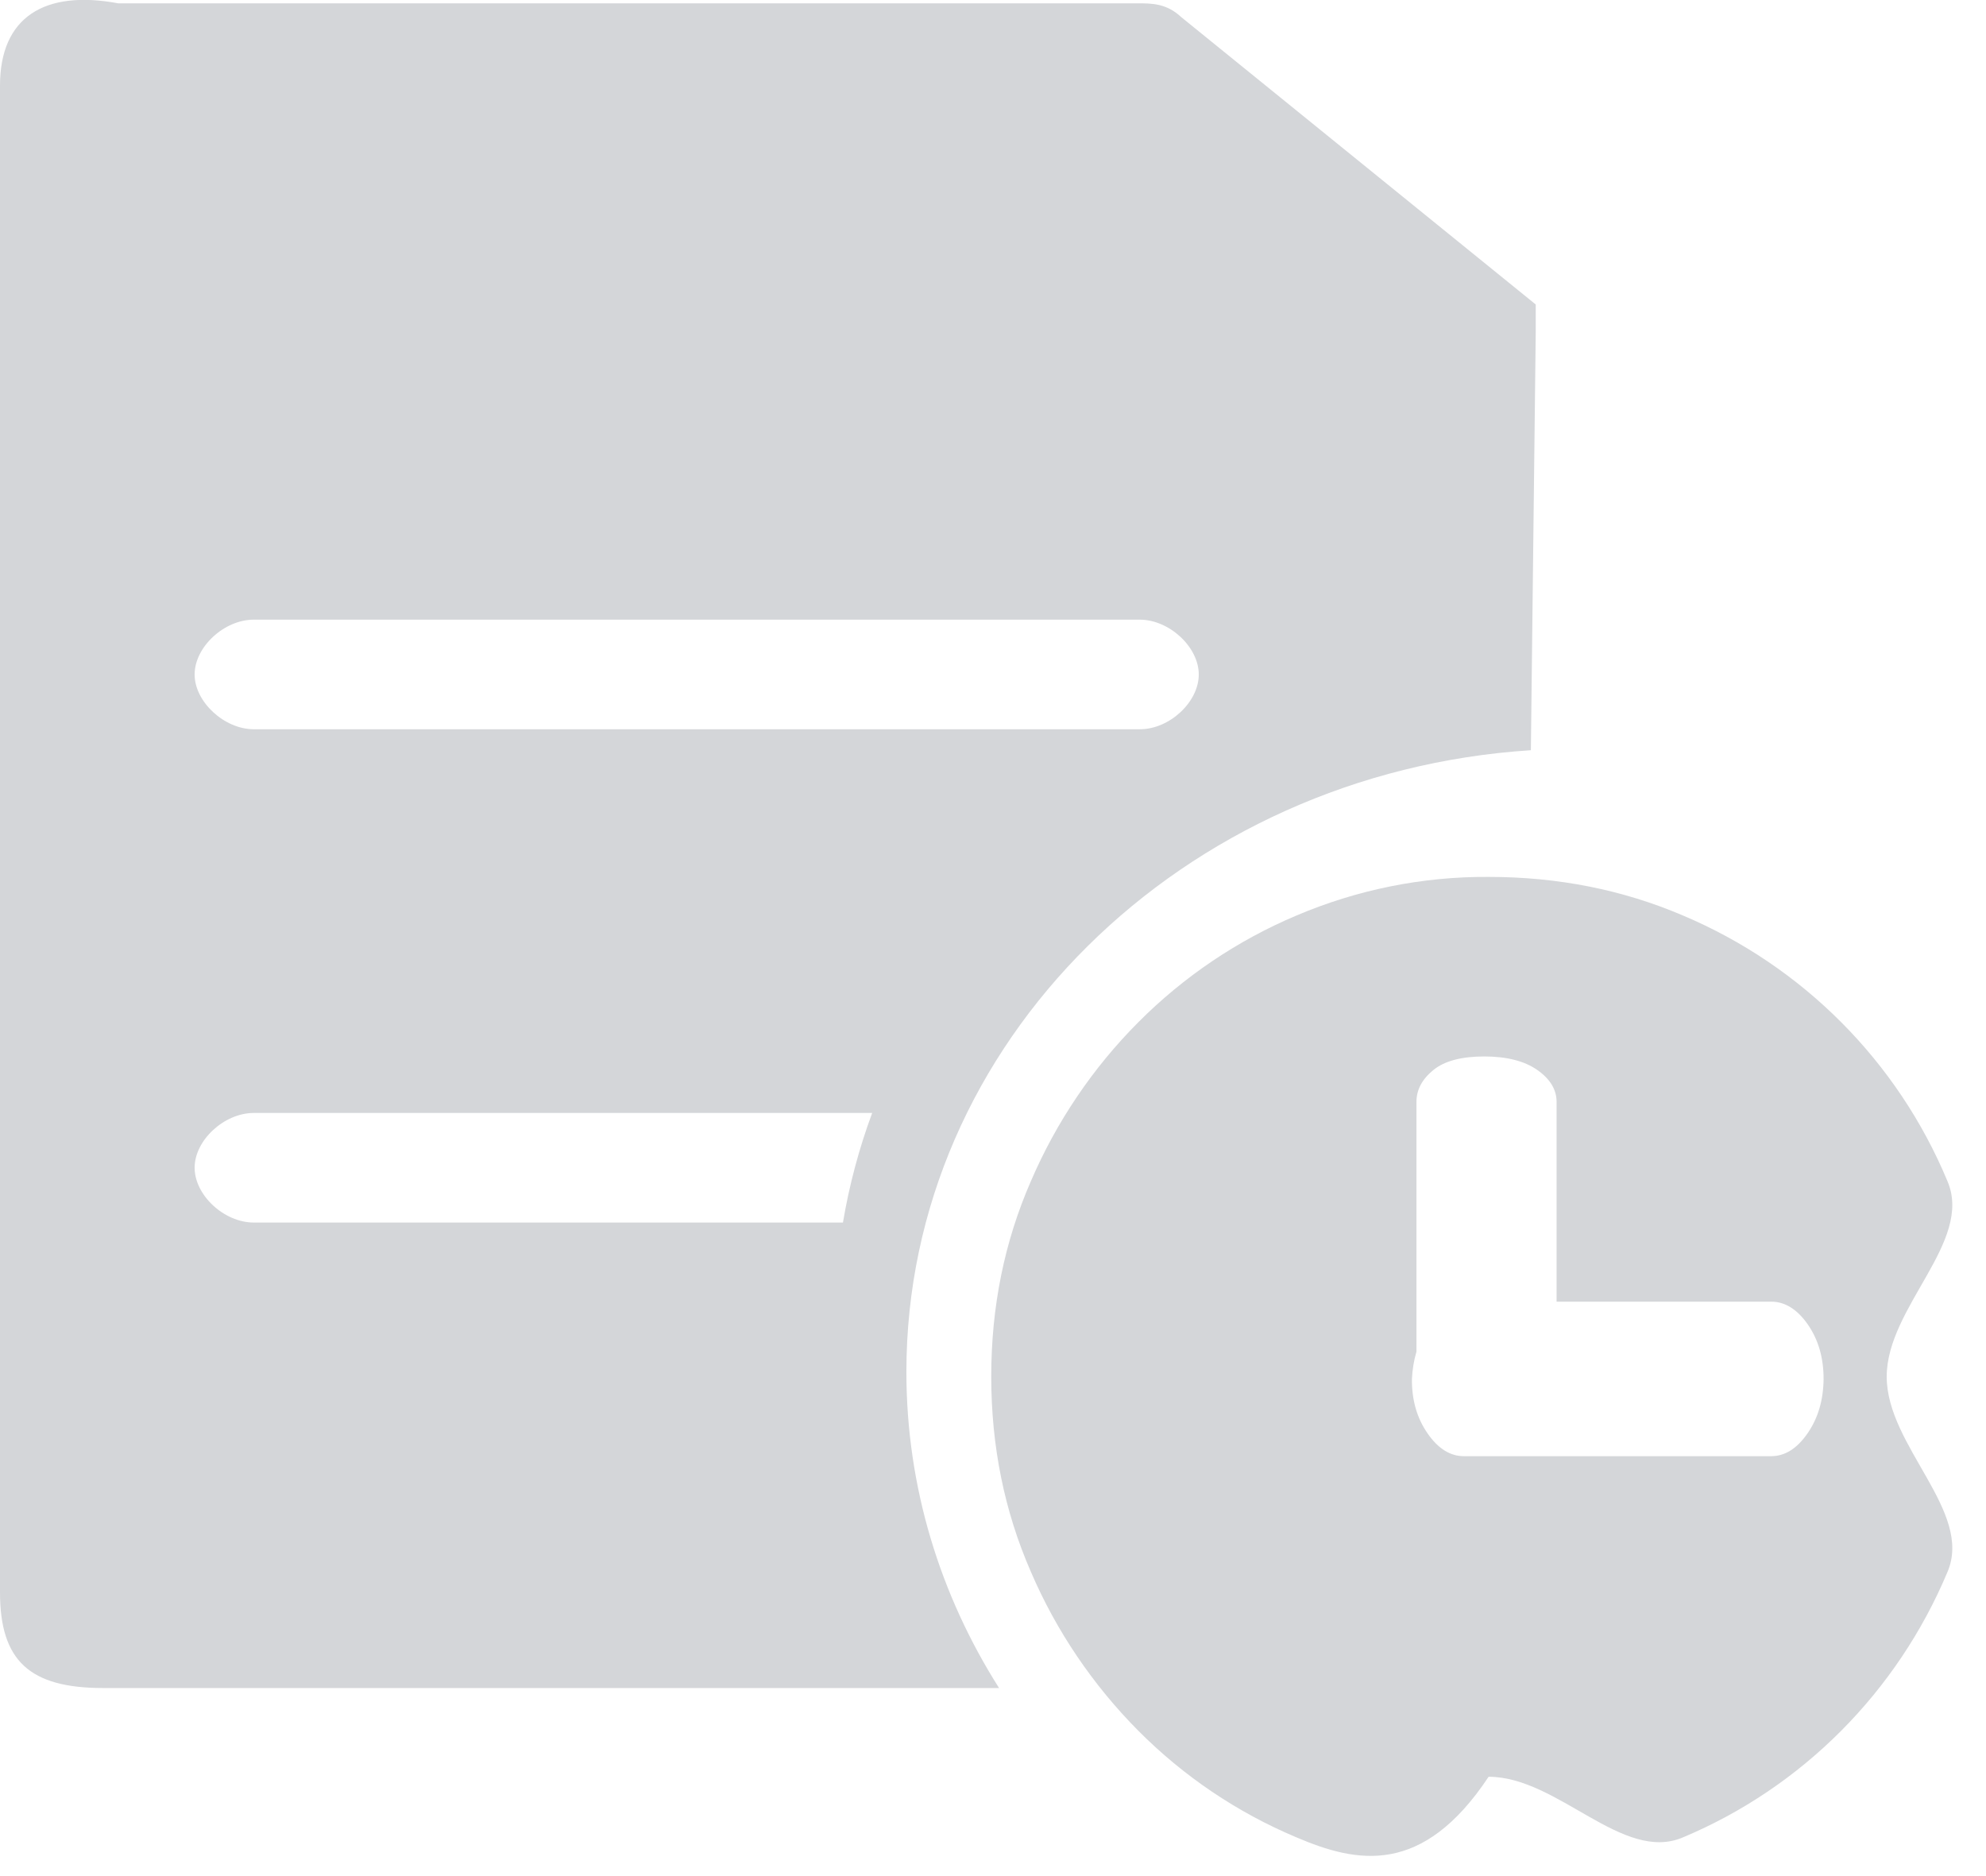 <svg
 xmlns="http://www.w3.org/2000/svg"
 xmlns:xlink="http://www.w3.org/1999/xlink"
 width="18px" height="17px">
<path fill="rgb(212, 214, 217)"
 d="M17.651,14.244 C17.196,15.329 16.336,16.195 15.254,16.649 C14.707,16.884 14.121,16.1 13.492,16.1 C12.893,17.002 12.300,16.884 11.750,16.649 C11.214,16.424 10.728,16.096 10.317,15.683 C9.905,15.268 9.574,14.780 9.343,14.242 C9.103,13.693 8.984,13.103 8.984,12.473 C8.984,11.843 9.103,11.253 9.343,10.704 C9.574,10.166 9.905,9.676 10.317,9.263 C10.726,8.852 11.214,8.522 11.750,8.296 C12.300,8.062 12.893,7.942 13.492,7.946 C14.119,7.946 14.707,8.062 15.254,8.296 C16.336,8.753 17.199,9.617 17.651,10.704 C17.885,11.253 17.1,11.843 17.1,12.475 C17.1,13.105 17.885,13.695 17.651,14.244 ZM16.384,12.000 C16.288,11.863 16.177,11.795 16.055,11.795 L14.108,11.795 L14.108,9.984 C14.108,9.873 14.049,9.777 13.934,9.696 C13.819,9.615 13.657,9.573 13.453,9.573 C13.248,9.573 13.093,9.613 12.991,9.696 C12.889,9.779 12.838,9.875 12.838,9.984 L12.838,12.248 C12.814,12.329 12.801,12.412 12.797,12.495 C12.795,12.687 12.843,12.851 12.939,12.989 C13.034,13.127 13.145,13.195 13.267,13.195 L16.053,13.195 C16.177,13.195 16.286,13.127 16.382,12.989 C16.478,12.851 16.526,12.687 16.528,12.495 C16.528,12.302 16.480,12.138 16.384,12.000 ZM8.215,12.431 C8.215,13.477 8.522,14.456 9.055,15.296 L0.936,15.296 C0.268,15.296 -0.000,15.049 -0.000,14.428 L-0.000,0.776 C-0.000,0.155 0.403,-0.094 1.071,0.030 L10.306,0.030 C10.439,0.030 10.573,0.030 10.706,0.155 L13.919,2.759 L13.919,3.009 L13.875,6.798 C10.713,7.002 8.215,9.447 8.215,12.431 ZM2.300,11.078 L7.640,11.078 C7.697,10.739 7.786,10.406 7.905,10.085 L2.300,10.085 C2.032,10.085 1.764,10.332 1.764,10.581 C1.764,10.831 2.032,11.078 2.300,11.078 ZM10.330,5.615 L2.300,5.615 C2.032,5.615 1.764,5.862 1.764,6.112 C1.764,6.359 2.032,6.608 2.300,6.608 L10.332,6.608 C10.600,6.608 10.865,6.361 10.865,6.112 C10.865,5.862 10.597,5.615 10.330,5.615 Z"/>
</svg>